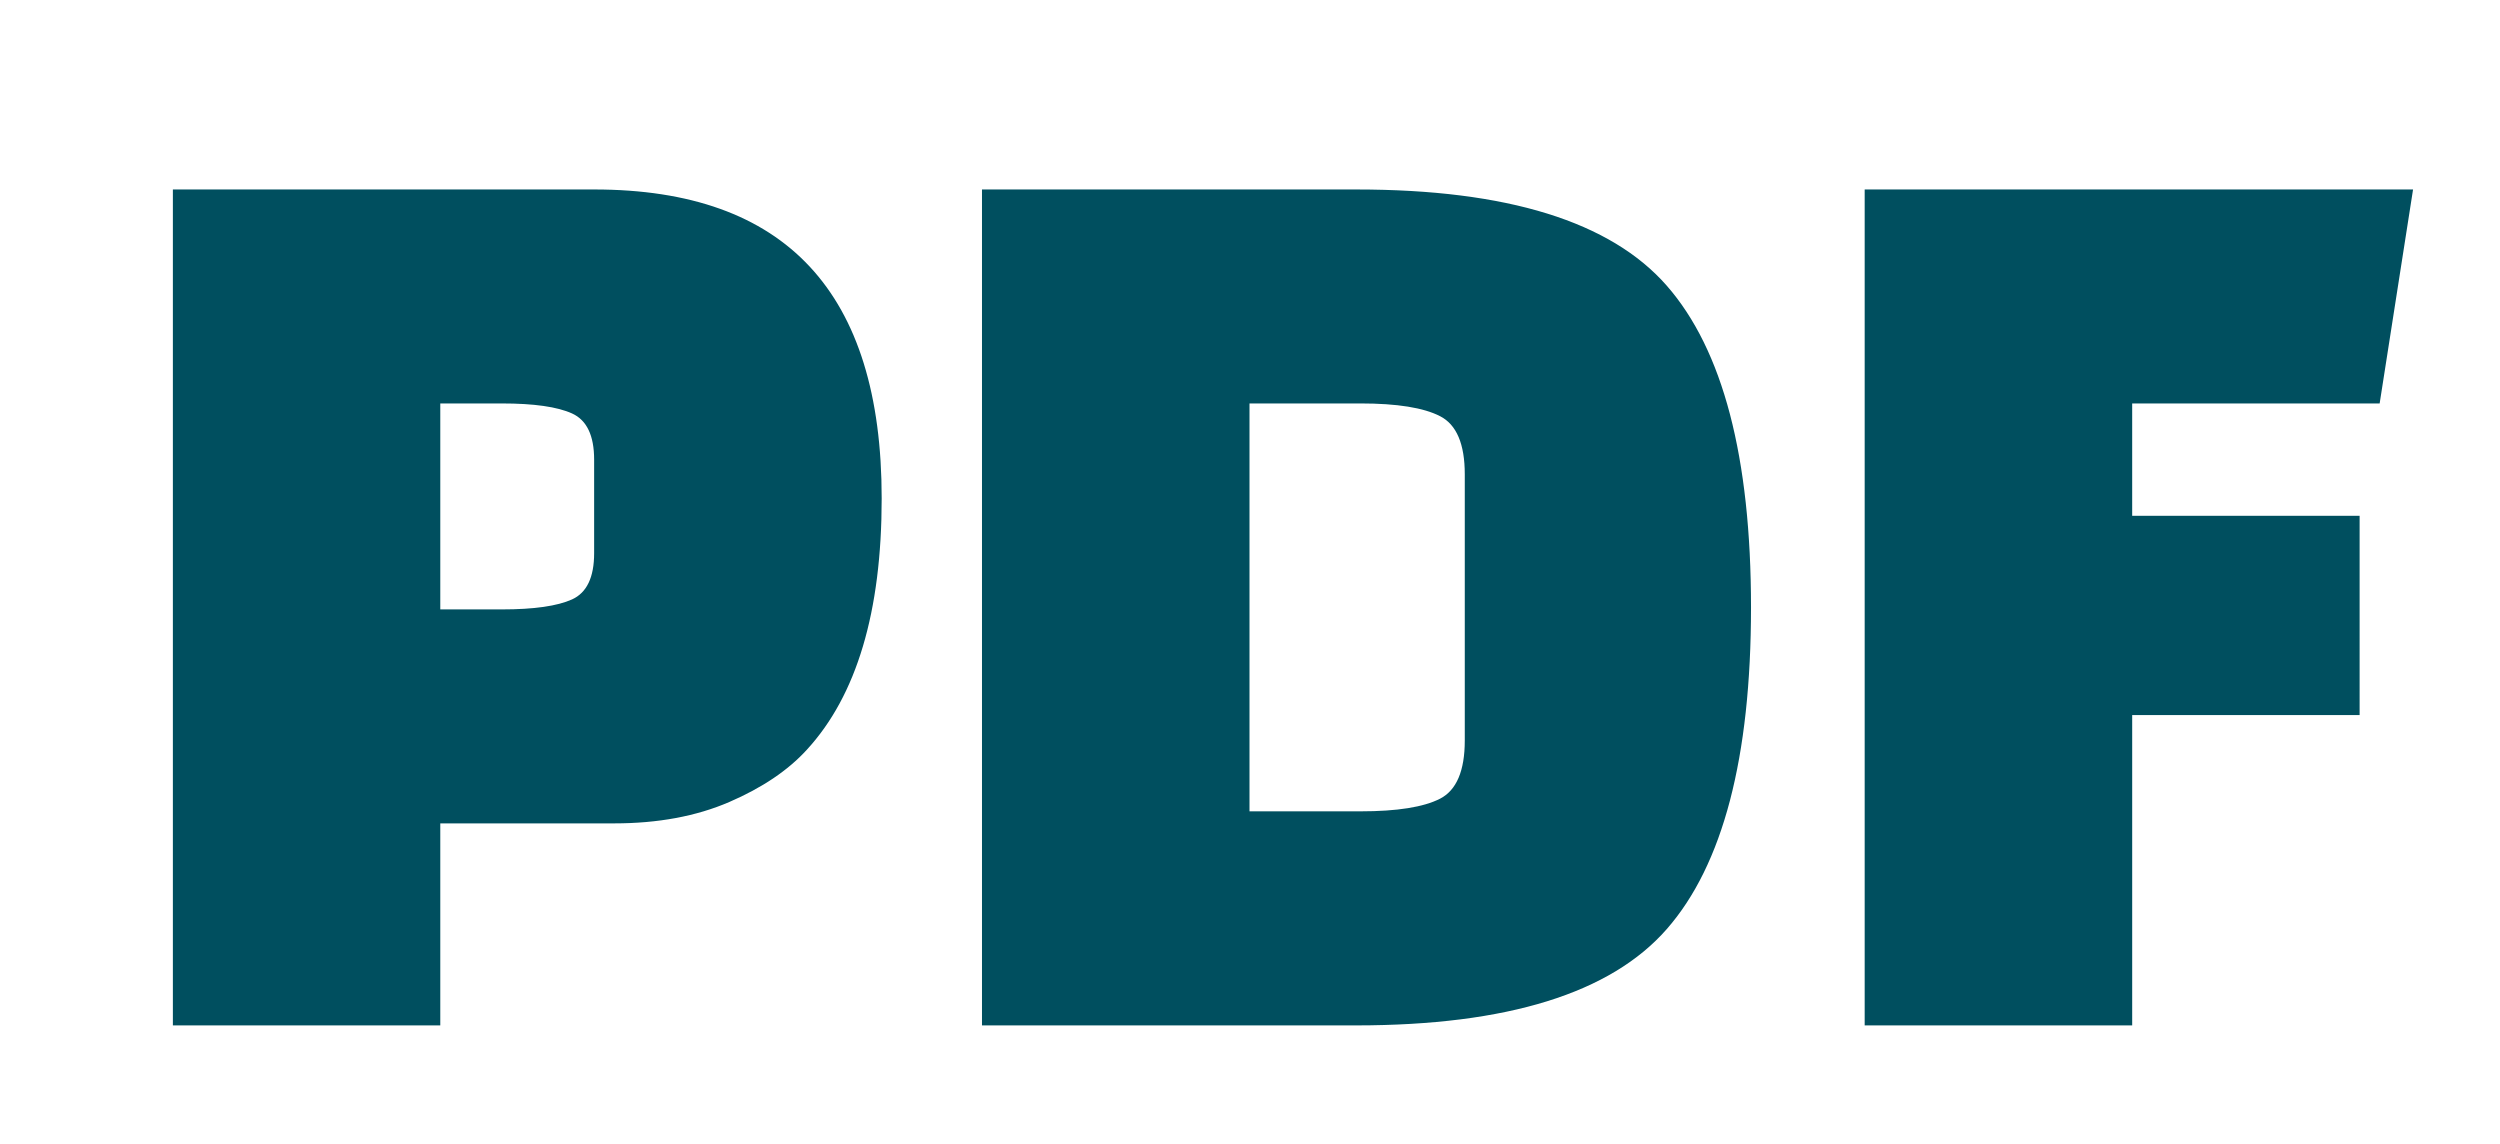 <svg version="1.2" xmlns="http://www.w3.org/2000/svg" viewBox="0 0 247 113" width="247" height="113">
	<style>
		.s0 { fill: #004f5f } 
	</style>
	<path class="s0" d="m299.14-24.82h-21.48c-61.02 0-90.2-4.09-90.2-86.28v-36.55h-191.64c-21.7 0-39.47 17.78-39.47 39.47v264.79h201.85c-4.64 5.47-8.83 11.34-12.51 17.54h-189.34v89.83c0 21.62 17.85 39.47 39.47 39.47h149.04c3.53 6.12 7.56 11.92 12.02 17.34h-161.06c-31.19 0-56.82-25.62-56.82-56.81v-372.16c0-31.27 25.55-56.82 56.82-56.82h206.33q1.01 0 1.99 0.23 0.98 0.23 1.88 0.68 0.9 0.45 1.68 1.09 0.77 0.65 1.38 1.45l105.07 113.68c2.19 2.37 2.34 4.66 2.34 7.52v166.86q-8.34-4.48-17.35-7.71zm-238.46 106.17h-17.18v19.96h-26.42v-82.59h41.62q28.41 0 28.41 30.52 0 16.79-7.4 24.84-2.78 3.05-7.66 5.16-4.89 2.11-11.37 2.11zm-17.18-41.49v20.35h6.08q4.76 0 6.94-0.99 2.18-0.99 2.18-4.56v-9.25q0-3.57-2.18-4.56-2.18-0.99-6.94-0.99zm53.52 61.45v-82.59h37q22.34 0 30.66 9.51 8.32 9.51 8.32 31.78 0 22.27-8.32 31.78-8.32 9.51-30.66 9.52zm37.4-61.45h-10.97v40.3h10.97q5.42 0 7.86-1.25 2.44-1.26 2.44-5.75v-26.3q0-4.49-2.44-5.74-2.44-1.26-7.86-1.26zm98.71 30.79h-22.47v30.66h-26.43v-82.59h54.18l-3.3 21.14h-24.45v11.1h22.47zm-28.32-211.39v29.1c0 65.66 15.31 69.47 69.08 69.47h22.03zm-179.44 389.18c-11.76 0-11.76-17.89 0-17.89h102.73q-0.31 4.42-0.31 8.94 0 4.51 0.31 8.95z"/>
	<path fill-rule="evenodd" class="s0" d="m255.95 132.45c59.12 0 107.05 47.93 107.05 107.05 0 59.11-47.93 107.04-107.05 107.04-59.12 0-107.05-47.93-107.05-107.04 0-59.12 47.93-107.05 107.05-107.05z"/>
	<path class="s0" d="m276.9 191.54l-3.77 47.75 17.35-6.07c11.47-4.4 23.27 3.72 14.38 13.82-10.82 12.45-27.26 29.55-39.22 40.94-7.43 7.42-11.73 7.49-19.18 0.06-13.24-13-26.24-27.44-39.18-40.87-9.25-10.06 2.3-18.55 14.28-13.95l17.16 6.01c-1.25-16.28-2.82-31.84-3.77-48.1 0-2.99 2.5-5.39 5.42-5.61 10.31 0 20.84-0.24 31.12 0 2.92 0.22 5.42 2.62 5.42 5.61z"/>
</svg>